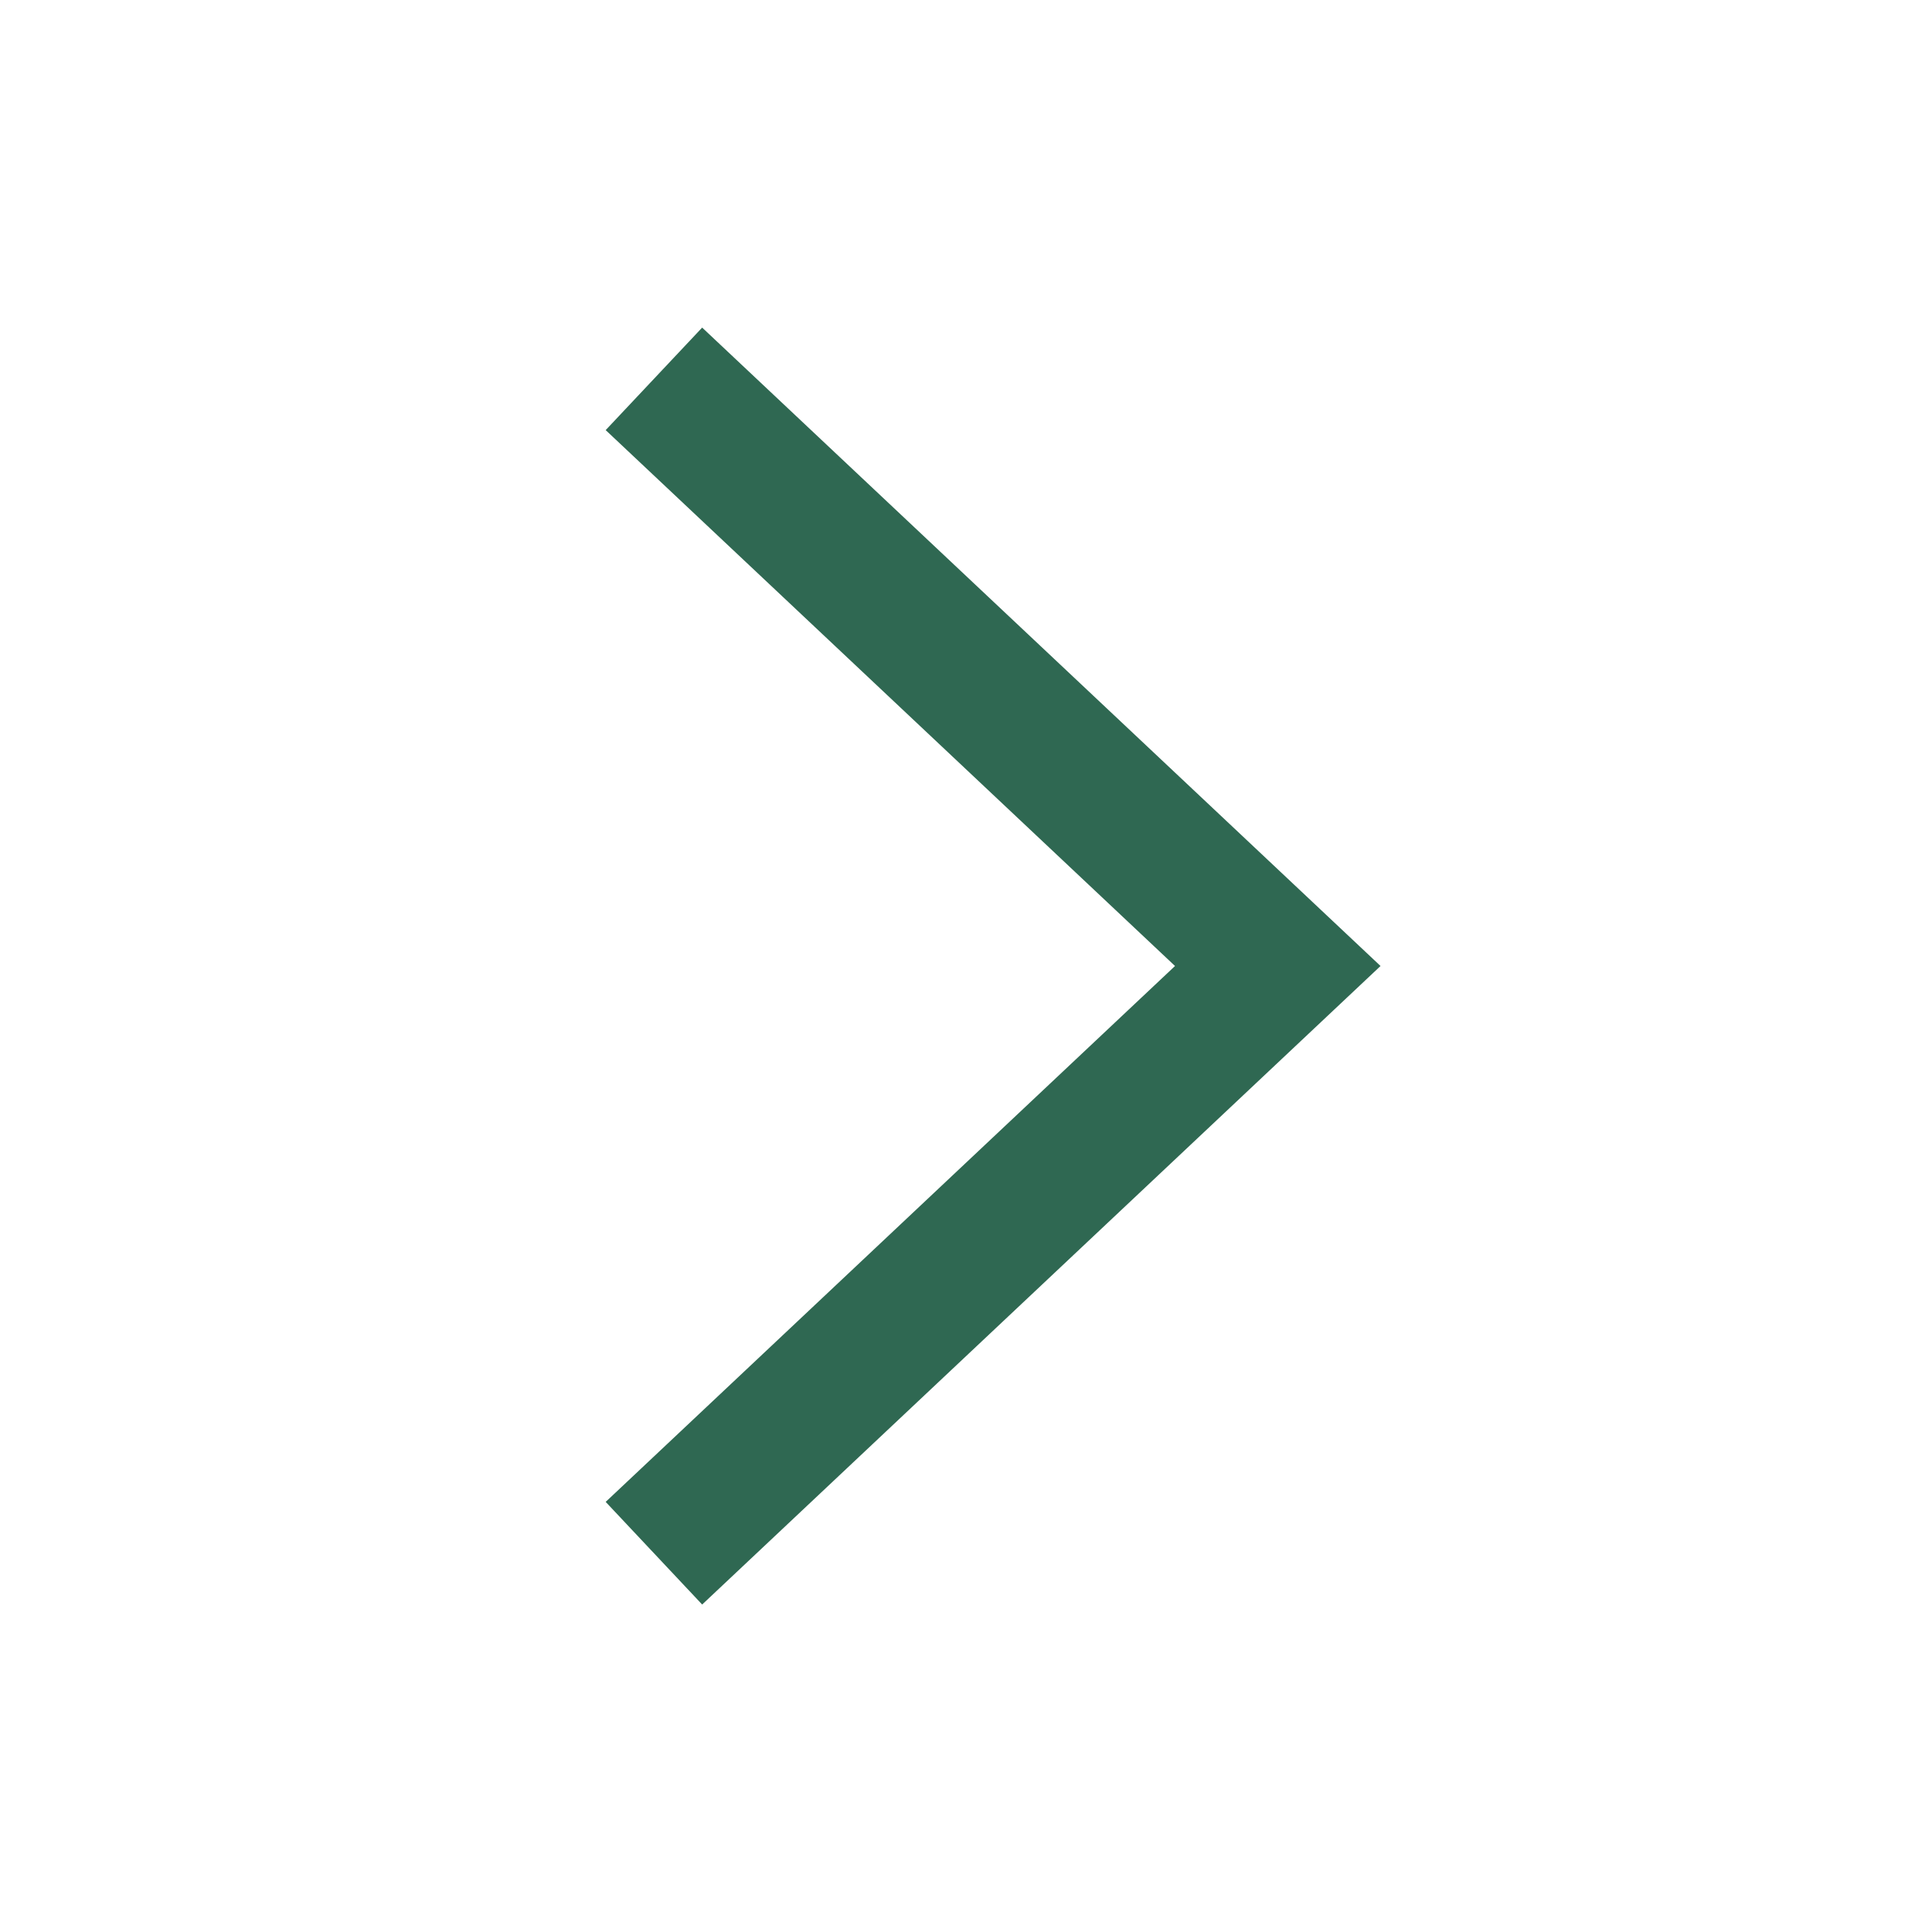 <svg width="16" height="16" viewBox="0 0 16 16" fill="none" xmlns="http://www.w3.org/2000/svg">
<g id="24x24">
<path id="Union" fill-rule="evenodd" clip-rule="evenodd" d="M5.815 13.288L5.016 12.438L9.731 8L5.016 3.562L5.815 2.713L11.433 8L5.815 13.288Z" fill="#2F6852"/>
</g>
</svg>
